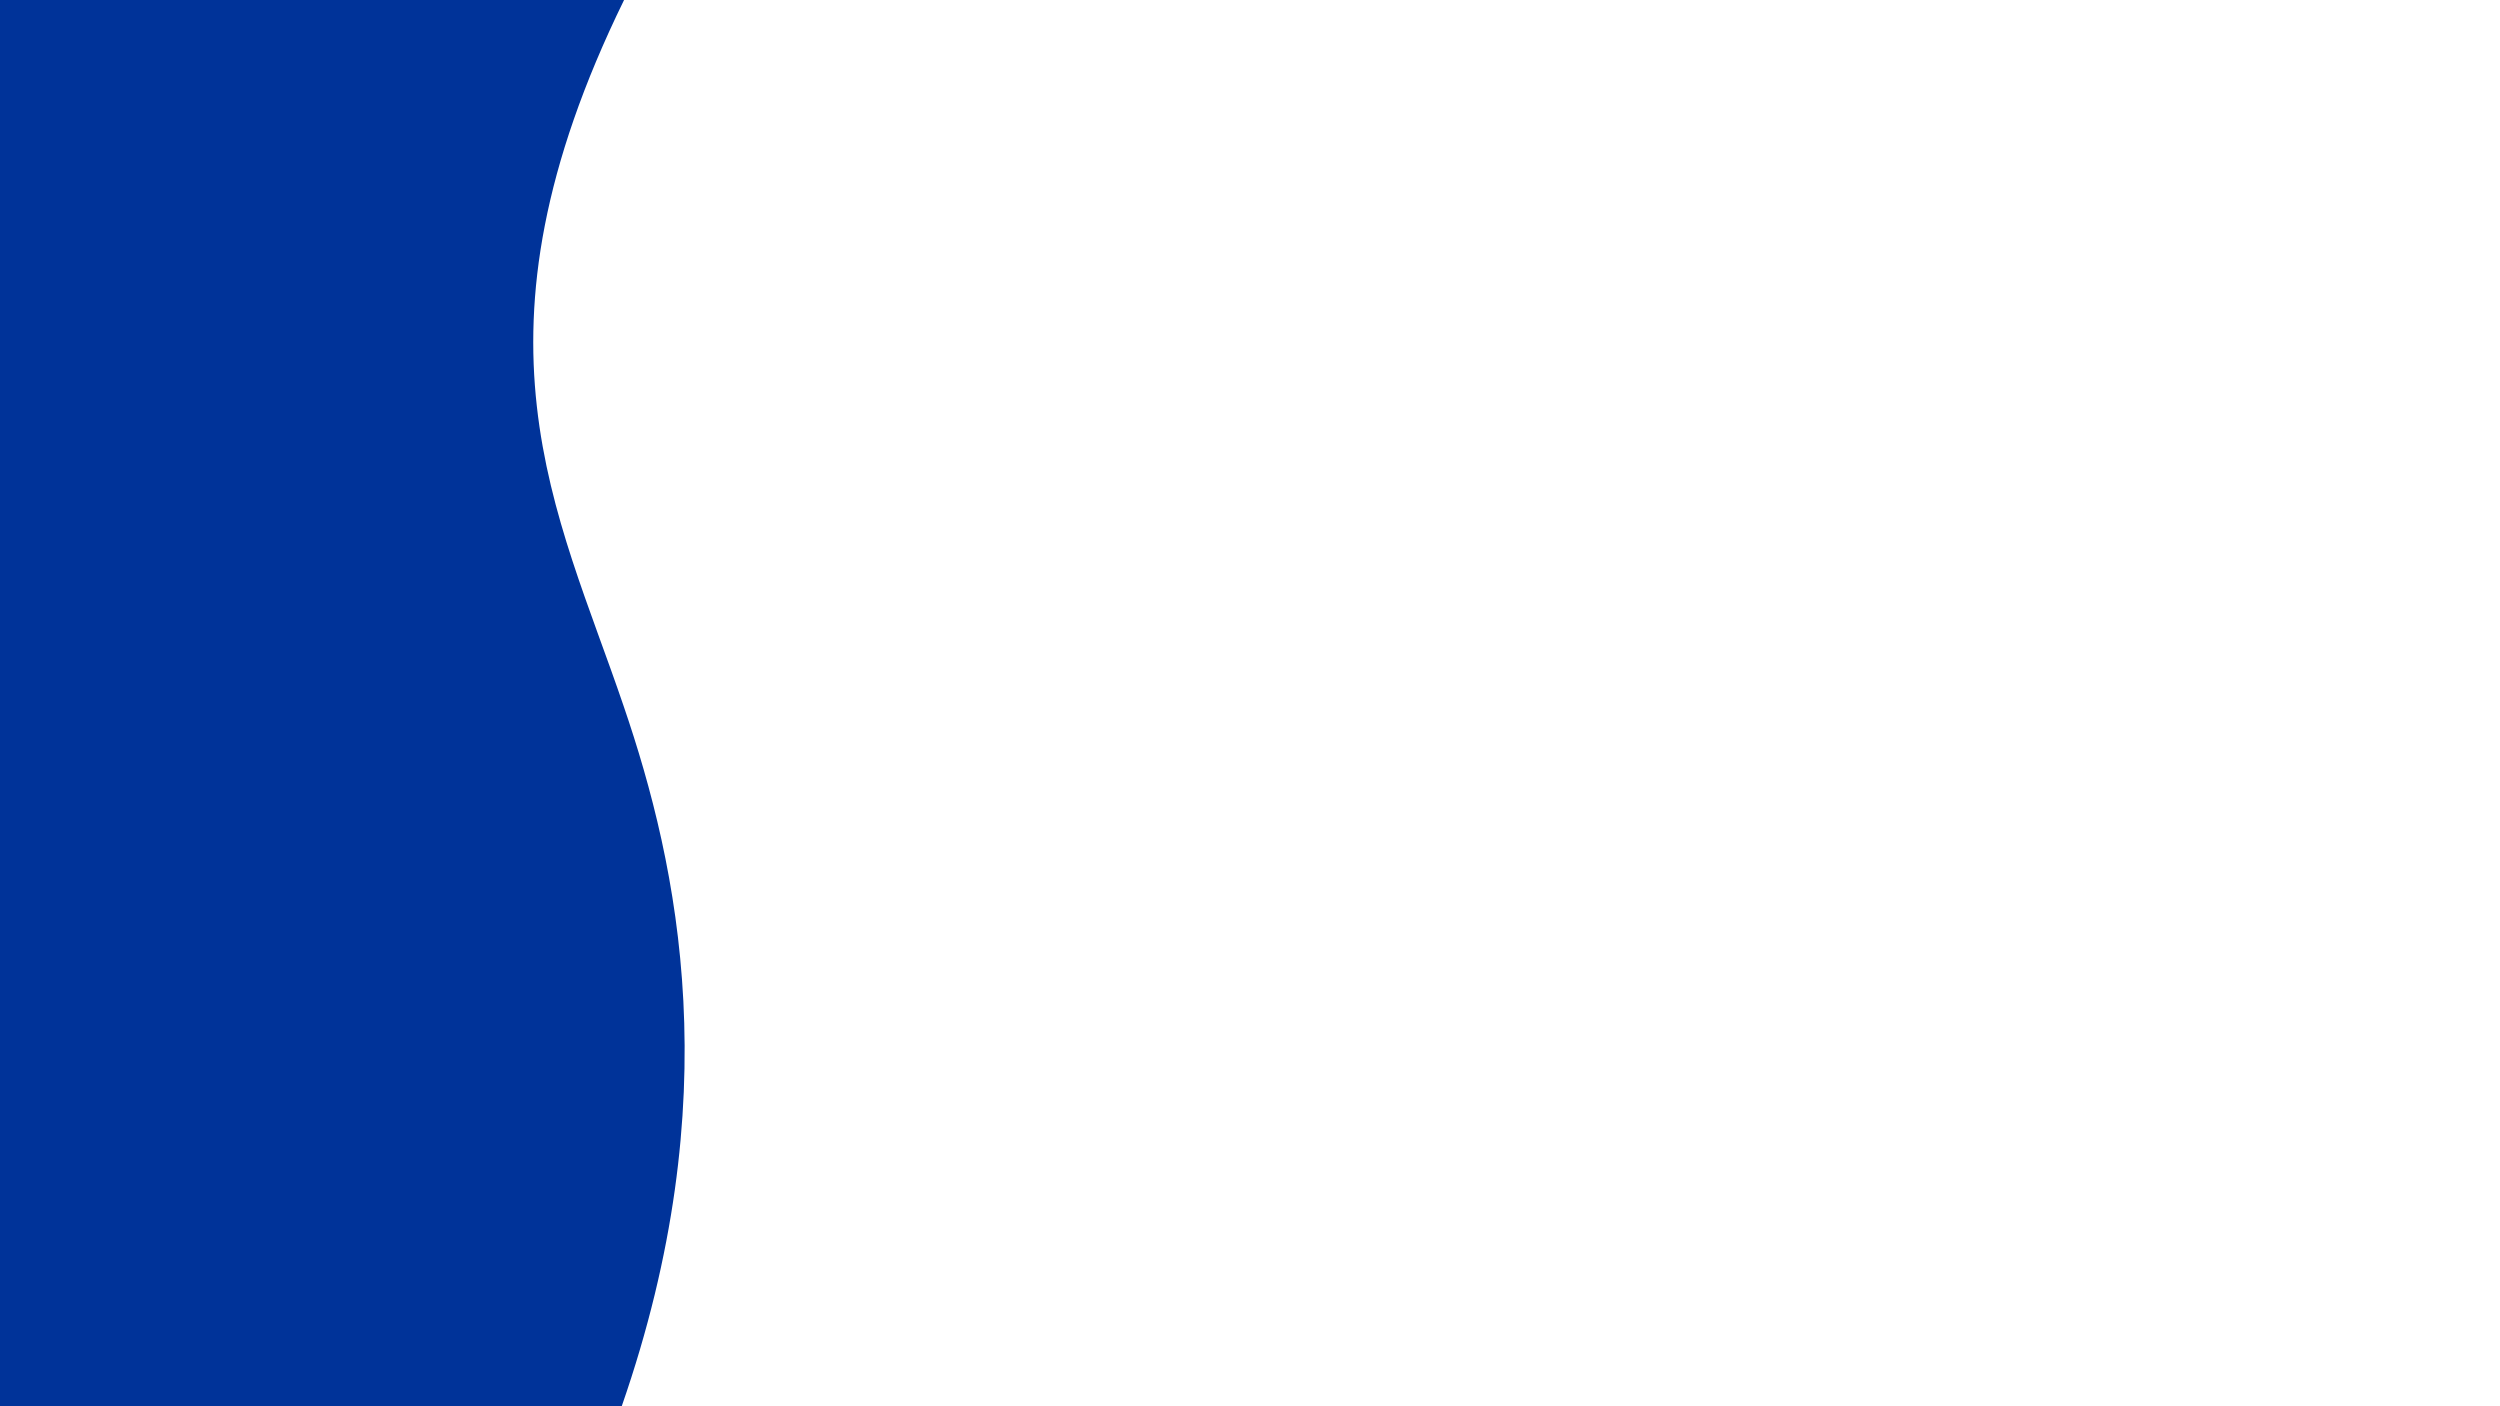 <?xml version="1.0" encoding="utf-8"?>
<!-- Generator: Adobe Illustrator 26.0.2, SVG Export Plug-In . SVG Version: 6.00 Build 0)  -->
<svg version="1.1" id="Laag_1" xmlns="http://www.w3.org/2000/svg" xmlns:xlink="http://www.w3.org/1999/xlink" x="0px" y="0px"
	 viewBox="0 0 1600 900" style="enable-background:new 0 0 1600 900;" xml:space="preserve">
<style type="text/css">
	.st0{fill:#003399;}
</style>
<path class="st0" d="M397.9,900c68.4-196.8,36.4-345.3,1.2-448.2C356.4,326.2,293.6,216.2,399.4,0H-1.1L0,900H397.9z"/>
</svg>
